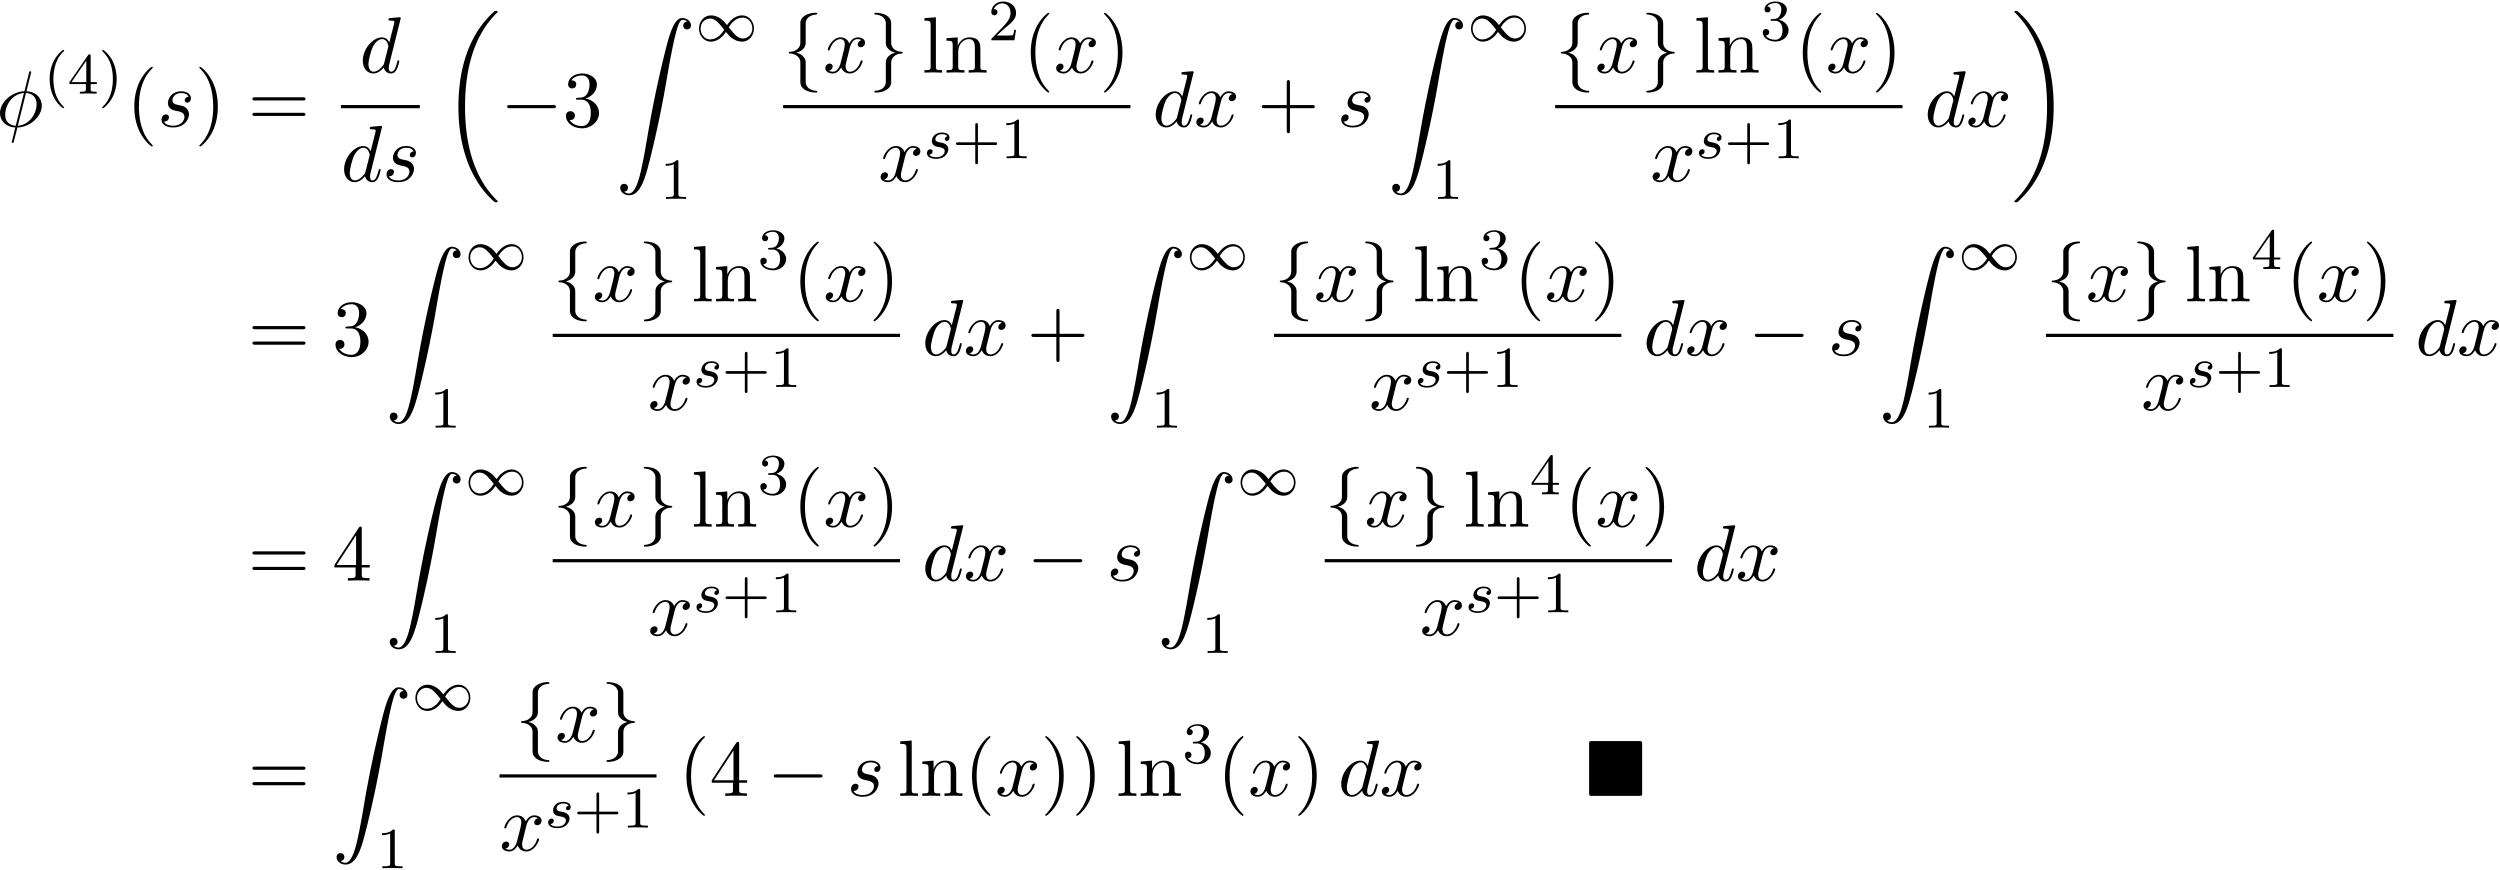 <svg xmlns="http://www.w3.org/2000/svg" xmlns:xlink="http://www.w3.org/1999/xlink" width="572" height="199" viewBox="1872.554 1482.842 341.918 118.954"><defs><path id="g3-0" d="M7.19-2.51c.185 0 .38 0 .38-.217s-.195-.218-.38-.218H1.286c-.185 0-.382 0-.382.218s.197.218.382.218z"/><path id="g3-102" d="M3.087-6.73c0-.437.284-1.135 1.473-1.212a.12.12 0 0 0 .098-.12c0-.12-.087-.12-.207-.12-1.091 0-2.084.557-2.095 1.364v2.487c0 .426 0 .775-.436 1.135-.382.316-.796.338-1.036.349a.12.12 0 0 0-.099.12c0 .109.066.109.175.12.72.043 1.244.436 1.364.97.032.12.032.142.032.535v2.16c0 .458 0 .807.524 1.222.425.327 1.145.447 1.57.447.12 0 .208 0 .208-.12 0-.109-.065-.109-.174-.12-.688-.043-1.222-.392-1.364-.949-.033-.098-.033-.12-.033-.513v-2.29c0-.502-.087-.688-.436-1.037-.23-.229-.546-.338-.851-.425.895-.251 1.287-.753 1.287-1.386z"/><path id="g3-103" d="M2.356 1.276c0 .437-.283 1.135-1.472 1.211a.12.12 0 0 0-.099.12c0 .12.12.12.219.12 1.058 0 2.072-.534 2.083-1.363v-2.488c0-.425 0-.774.437-1.134.381-.317.796-.338 1.036-.35a.12.12 0 0 0 .098-.12c0-.108-.065-.108-.174-.12-.72-.043-1.244-.436-1.364-.97-.033-.12-.033-.142-.033-.535v-2.16c0-.458 0-.807-.523-1.222-.437-.338-1.19-.447-1.56-.447-.099 0-.219 0-.219.12 0 .11.066.11.175.12.687.044 1.222.393 1.364.95.032.097.032.12.032.512v2.29c0 .503.088.688.437 1.037.229.23.545.338.85.426-.894.25-1.287.752-1.287 1.385z"/><path id="g0-4" d="M7.865-7.113c0-.338-.032-.382-.381-.382H.993c-.338 0-.382.033-.382.382v6.72c0 .35.033.393.393.393h6.469c.36 0 .392-.033.392-.382z"/><path id="g4-115" d="M3.212-2.997c-.183.032-.35.176-.35.375 0 .143.095.247.27.247.12 0 .367-.088.367-.446 0-.495-.518-.694-1.012-.694-1.068 0-1.403.757-1.403 1.164 0 .08 0 .366.295.59.183.143.319.167.733.247.279.055.733.135.733.55 0 .207-.151.47-.374.621-.295.192-.686.2-.813.2-.192 0-.733-.032-.933-.351a.44.44 0 0 0 .463-.439c0-.239-.216-.294-.311-.294-.128 0-.455.095-.455.534 0 .47.495.773 1.236.773 1.387 0 1.681-.98 1.681-1.315 0-.718-.78-.87-1.075-.925-.383-.072-.694-.127-.694-.462 0-.144.136-.67.909-.67.303 0 .613.088.733.295"/><path id="g1-18" d="M7.636 25.625c0-.043-.021-.065-.043-.098a12.2 12.2 0 0 1-1.866-2.312c-1.756-2.815-2.552-6.36-2.552-10.56 0-2.935.392-6.72 2.192-9.971A12.5 12.5 0 0 1 7.604-.24c.032-.033.032-.055.032-.087 0-.11-.076-.11-.229-.11s-.174 0-.338.164c-3.654 3.328-4.8 8.324-4.8 12.917 0 4.287.982 8.607 3.753 11.869.218.25.633.698 1.08 1.09.13.132.153.132.305.132s.23 0 .23-.11"/><path id="g1-19" d="M5.75 12.655c0-4.288-.983-8.608-3.754-11.87a12 12 0 0 0-1.08-1.09C.786-.436.764-.436.611-.436c-.131 0-.23 0-.23.109 0 .043.044.087.066.109C.83.175 1.56.905 2.291 2.084c1.756 2.814 2.553 6.36 2.553 10.56 0 2.934-.393 6.72-2.193 9.97a12.5 12.5 0 0 1-2.226 2.913c-.021.033-.043.066-.043.098 0 .11.098.11.229.11.153 0 .174 0 .338-.164 3.655-3.327 4.8-8.324 4.8-12.916"/><path id="g1-90" d="M1.135 23.75c.349-.023.534-.263.534-.535a.51.51 0 0 0-.524-.535c-.261 0-.534.164-.534.545 0 .557.545 1.015 1.21 1.015 1.659 0 2.28-2.553 3.055-5.716.84-3.448 1.55-6.928 2.139-10.43.403-2.323.807-4.505 1.178-5.912.13-.535.502-1.942.927-1.942.338 0 .61.207.655.25-.36.023-.546.263-.546.535 0 .36.273.535.524.535.262 0 .534-.164.534-.545C10.287.425 9.698 0 9.098 0c-.829 0-1.44 1.19-2.04 3.415-.033.12-1.516 5.596-2.716 12.73-.284 1.67-.6 3.491-.96 5.008C3.185 21.949 2.684 24 1.8 24c-.393 0-.655-.25-.665-.25"/><path id="g2-49" d="M4.304-2.184c-.47-.566-.534-.63-.813-.837-.367-.279-.853-.494-1.379-.494-.972 0-1.642.853-1.642 1.801C.47-.78 1.132.08 2.08.08c.654 0 1.419-.343 2.08-1.331.47.566.534.63.813.837.367.279.853.494 1.38.494.972 0 1.641-.853 1.641-1.802 0-.932-.661-1.793-1.61-1.793-.653 0-1.419.343-2.08 1.331m.239.295c.303-.502.956-1.323 1.897-1.323.853 0 1.33.773 1.33 1.49 0 .774-.589 1.371-1.29 1.371S5.308-.933 4.543-1.889m-.622.343c-.303.502-.956 1.323-1.897 1.323-.852 0-1.33-.773-1.33-1.49 0-.774.59-1.371 1.29-1.371s1.172.581 1.937 1.538"/><path id="g7-40" d="M3.61 2.618c0-.033 0-.054-.185-.24-1.363-1.374-1.712-3.436-1.712-5.105 0-1.898.414-3.797 1.756-5.16.142-.131.142-.153.142-.186 0-.076-.044-.109-.11-.109-.108 0-1.09.742-1.734 2.127-.556 1.2-.687 2.411-.687 3.328 0 .85.12 2.17.72 3.403.655 1.342 1.593 2.051 1.702 2.051.065 0 .109-.032.109-.109"/><path id="g7-41" d="M3.153-2.727c0-.851-.12-2.171-.72-3.404C1.778-7.473.84-8.18.73-8.18c-.066 0-.11.043-.11.108 0 .033 0 .055.208.251C1.9-6.742 2.52-5.007 2.52-2.727c0 1.865-.404 3.785-1.756 5.16-.142.13-.142.152-.142.185 0 .066.043.11.109.11.109 0 1.09-.743 1.734-2.128.557-1.2.688-2.41.688-3.327"/><path id="g7-43" d="M4.462-2.51h3.043c.153 0 .36 0 .36-.217s-.207-.218-.36-.218H4.462V-6c0-.153 0-.36-.218-.36s-.219.207-.219.36v3.055H.971c-.153 0-.36 0-.36.218s.207.218.36.218h3.054V.545c0 .153 0 .36.219.36s.218-.207.218-.36z"/><path id="g7-51" d="M3.164-3.84c.894-.295 1.527-1.058 1.527-1.92 0-.895-.96-1.505-2.007-1.505-1.102 0-1.931.654-1.931 1.483 0 .36.24.567.556.567.338 0 .556-.24.556-.556 0-.545-.512-.545-.676-.545.338-.535 1.058-.677 1.451-.677.447 0 1.047.24 1.047 1.222 0 .131-.022.764-.305 1.244-.327.523-.698.556-.971.567-.087.01-.35.033-.426.033-.087.01-.163.022-.163.13 0 .12.076.12.262.12h.48c.894 0 1.298.742 1.298 1.812 0 1.483-.753 1.8-1.233 1.8-.469 0-1.287-.186-1.669-.83.382.055.72-.185.72-.6 0-.392-.295-.61-.61-.61-.263 0-.612.152-.612.632C.458-.48 1.473.24 2.662.24c1.33 0 2.323-.993 2.323-2.105 0-.895-.687-1.746-1.821-1.975"/><path id="g7-52" d="M3.207-1.8v.95c0 .392-.022.512-.829.512H2.15V0c.447-.033 1.015-.033 1.473-.033s1.036 0 1.483.033v-.338h-.229c-.807 0-.829-.12-.829-.513V-1.8h1.091v-.338h-1.09v-4.964c0-.218 0-.283-.175-.283-.098 0-.131 0-.218.13L.305-2.138v.338zm.066-.338H.61l2.662-4.07z"/><path id="g7-61" d="M7.495-3.567c.163 0 .37 0 .37-.218s-.207-.219-.36-.219H.971c-.153 0-.36 0-.36.219s.207.218.37.218zm.01 2.116c.153 0 .36 0 .36-.218s-.207-.218-.37-.218H.982c-.164 0-.371 0-.371.218s.207.218.36.218z"/><path id="g7-108" d="m1.93-7.57-1.57.12v.337c.764 0 .85.077.85.611v5.673c0 .49-.12.49-.85.49V0c.36-.01.938-.033 1.21-.033S2.379-.01 2.783 0v-.338c-.731 0-.851 0-.851-.491z"/><path id="g7-110" d="M1.2-3.753v2.924c0 .49-.12.49-.85.49V0c.38-.01.937-.033 1.232-.033.283 0 .85.022 1.222.033v-.338c-.731 0-.851 0-.851-.491v-2.007c0-1.135.774-1.746 1.472-1.746.688 0 .808.59.808 1.211v2.542c0 .49-.12.49-.851.49V0c.382-.01.938-.033 1.233-.033.283 0 .85.022 1.221.033v-.338c-.567 0-.84 0-.85-.327V-2.75c0-.938 0-1.276-.339-1.67-.152-.185-.512-.403-1.145-.403-.797 0-1.31.47-1.615 1.146v-1.146l-1.538.12v.338c.764 0 .851.077.851.611"/><path id="g6-40" d="M2.654 1.993c.064 0 .16 0 .16-.096 0-.032-.009-.04-.112-.144C1.61.725 1.339-.757 1.339-1.993c0-2.295.948-3.37 1.355-3.738.111-.103.12-.111.12-.15s-.032-.097-.112-.097c-.128 0-.526.407-.59.479C1.044-4.384.821-2.95.821-1.993c0 1.786.75 3.22 1.833 3.986"/><path id="g6-41" d="M2.463-1.993c0-.757-.128-1.665-.622-2.606-.39-.733-1.116-1.379-1.26-1.379-.079 0-.103.056-.103.096 0 .032 0 .048.096.144 1.116 1.06 1.37 2.518 1.37 3.745C1.945.295.997 1.38.59 1.745c-.104.104-.112.112-.112.152s.024.096.104.096c.127 0 .526-.407.59-.479C2.24.4 2.462-1.036 2.462-1.993"/><path id="g6-43" d="M3.475-1.81h2.343c.112 0 .287 0 .287-.183s-.175-.183-.287-.183H3.475v-2.351c0-.112 0-.287-.183-.287s-.184.175-.184.287v2.351H.758c-.112 0-.288 0-.288.183s.176.184.287.184h2.351V.542c0 .112 0 .287.184.287s.183-.175.183-.287z"/><path id="g6-49" d="M2.503-5.077c0-.215-.016-.223-.232-.223-.326.319-.749.51-1.506.51v.263c.215 0 .646 0 1.108-.215v4.088c0 .295-.024.391-.781.391H.813V0c.327-.024 1.012-.024 1.37-.024s1.053 0 1.38.024v-.263h-.28c-.756 0-.78-.096-.78-.39z"/><path id="g6-50" d="M2.248-1.626c.127-.12.462-.382.59-.494.494-.454.964-.893.964-1.618 0-.948-.797-1.562-1.794-1.562-.956 0-1.586.725-1.586 1.434 0 .391.311.447.423.447a.41.41 0 0 0 .414-.423c0-.414-.398-.414-.494-.414a1.23 1.23 0 0 1 1.156-.781c.741 0 1.124.63 1.124 1.299 0 .829-.582 1.435-1.523 2.399L.518-.303C.422-.215.422-.199.422 0h3.149l.23-1.427h-.246c-.024.16-.088.558-.184.71-.047.063-.653.063-.78.063H1.17z"/><path id="g6-51" d="M2.016-2.662c.63 0 1.029.462 1.029 1.3 0 .995-.566 1.29-.989 1.29-.438 0-1.036-.16-1.315-.582.287 0 .486-.183.486-.446a.423.423 0 0 0-.438-.438c-.215 0-.438.135-.438.454 0 .757.813 1.251 1.721 1.251 1.06 0 1.801-.733 1.801-1.53 0-.661-.526-1.267-1.339-1.442.63-.224 1.1-.766 1.1-1.403S2.917-5.3 2.088-5.3C1.235-5.3.59-4.838.59-4.232c0 .295.199.422.406.422a.39.39 0 0 0 .407-.406c0-.295-.255-.407-.43-.415.334-.438.948-.462 1.091-.462.207 0 .813.064.813.885 0 .558-.23.892-.343 1.02-.239.247-.422.263-.908.295-.152.008-.215.016-.215.12 0 .111.071.111.207.111z"/><path id="g6-52" d="M3.14-5.157c0-.16 0-.223-.167-.223-.104 0-.112.008-.191.12L.239-1.57v.263h2.248v.661c0 .295-.024.383-.638.383h-.183V0c.677-.024.693-.024 1.147-.024s.47 0 1.148.024v-.263h-.183c-.614 0-.638-.088-.638-.383v-.661h.845v-.263H3.14zm-.598.646v2.94H.518z"/><path id="g5-30" d="M4.767-7.31c0-.02.033-.14.033-.152s0-.109-.13-.109c-.11 0-.12.033-.165.218l-.632 2.52C2.138-4.778.535-3.327.535-1.843.535-.808 1.298.054 2.629.13c-.087.338-.164.687-.25 1.025-.132.513-.24.928-.24.96 0 .11.076.12.13.12s.076-.01.11-.043c.021-.022.086-.284.12-.437L2.912.131C4.669.076 6.25-1.396 6.25-2.86c0-.861-.578-1.865-2.095-1.974zM2.684-.11c-.655-.032-1.44-.414-1.44-1.505 0-1.309.938-2.836 2.563-2.978zM4.09-4.592c.829.044 1.45.546 1.45 1.506C5.542-1.8 4.605-.24 2.968-.11z"/><path id="g5-100" d="M5.63-7.45c0-.012 0-.12-.143-.12-.163 0-1.2.097-1.385.12-.087.01-.153.065-.153.206 0 .131.098.131.262.131.524 0 .545.077.545.186l-.032.218-.655 2.585c-.196-.403-.513-.698-1.004-.698C1.79-4.822.436-3.218.436-1.625.436-.6 1.036.12 1.887.12c.218 0 .764-.044 1.418-.818.088.458.47.818.993.818.382 0 .633-.25.807-.6.186-.393.328-1.058.328-1.08 0-.11-.098-.11-.131-.11-.11 0-.12.045-.153.197-.185.71-.382 1.353-.829 1.353-.295 0-.327-.284-.327-.502 0-.262.022-.338.065-.523zM3.36-1.299c-.055.196-.055.218-.218.403-.48.6-.927.775-1.233.775-.545 0-.698-.6-.698-1.025 0-.546.349-1.888.6-2.39.338-.643.829-1.047 1.265-1.047.71 0 .862.895.862.96s-.022.131-.033.186z"/><path id="g5-115" d="M4.265-4.08c-.305.01-.523.25-.523.49 0 .154.098.317.338.317s.502-.185.502-.61c0-.492-.47-.939-1.298-.939-1.44 0-1.844 1.113-1.844 1.593 0 .85.807 1.014 1.124 1.08.567.109 1.134.229 1.134.829 0 .284-.25 1.2-1.56 1.2-.153 0-.993 0-1.243-.578a.596.596 0 0 0 .687-.578c0-.251-.175-.382-.404-.382-.283 0-.61.229-.61.72 0 .622.621 1.058 1.56 1.058C3.894.12 4.32-1.2 4.32-1.69c0-.394-.207-.666-.338-.797-.295-.306-.611-.36-1.091-.458-.393-.088-.83-.164-.83-.655 0-.316.263-.982 1.223-.982.272 0 .818.077.981.502"/><path id="g5-120" d="M3.644-3.295c.065-.283.316-1.287 1.08-1.287.054 0 .316 0 .545.142-.305.055-.524.327-.524.59 0 .174.12.38.415.38.24 0 .59-.195.59-.632 0-.567-.645-.72-1.015-.72-.633 0-1.015.578-1.146.83-.273-.72-.862-.83-1.178-.83-1.135 0-1.756 1.407-1.756 1.68 0 .11.109.11.13.11.088 0 .12-.023.142-.12.371-1.157 1.091-1.43 1.462-1.43.207 0 .59.098.59.731 0 .338-.186 1.07-.59 2.596C2.215-.578 1.833-.12 1.353-.12c-.066 0-.317 0-.546-.142.273-.054.513-.283.513-.589 0-.294-.24-.382-.404-.382-.327 0-.6.284-.6.633 0 .502.546.72 1.026.72.72 0 1.113-.764 1.145-.83.131.405.524.83 1.178.83 1.124 0 1.746-1.407 1.746-1.68 0-.11-.098-.11-.131-.11-.098 0-.12.045-.142.12-.36 1.168-1.102 1.43-1.45 1.43-.426 0-.6-.35-.6-.72 0-.24.065-.48.185-.96z"/></defs><g id="page1"><use xlink:href="#g5-30" x="1872.02" y="1500.153"/><use xlink:href="#g6-40" x="1878.52" y="1495.649"/><use xlink:href="#g6-52" x="1881.813" y="1495.649"/><use xlink:href="#g6-41" x="1886.047" y="1495.649"/><use xlink:href="#g7-40" x="1889.839" y="1500.153"/><use xlink:href="#g5-115" x="1894.081" y="1500.153"/><use xlink:href="#g7-41" x="1899.195" y="1500.153"/><use xlink:href="#g7-61" x="1906.467" y="1500.153"/><use xlink:href="#g5-100" x="1921.735" y="1492.773"/><path d="M1919.178 1497.208h10.792v.436h-10.792z"/><use xlink:href="#g5-100" x="1919.178" y="1507.636"/><use xlink:href="#g5-115" x="1924.856" y="1507.636"/><use xlink:href="#g1-18" x="1932.983" y="1484.771"/><use xlink:href="#g3-0" x="1941.014" y="1500.153"/><use xlink:href="#g7-51" x="1949.499" y="1500.153"/><use xlink:href="#g1-90" x="1956.771" y="1485.305"/><use xlink:href="#g2-49" x="1967.68" y="1488.459"/><use xlink:href="#g6-49" x="1962.832" y="1510.045"/><use xlink:href="#g3-102" x="1979.66" y="1492.773"/><use xlink:href="#g5-120" x="1985.115" y="1492.773"/><use xlink:href="#g3-103" x="1991.35" y="1492.773"/><use xlink:href="#g7-108" x="1998.623" y="1492.773"/><use xlink:href="#g7-110" x="2001.653" y="1492.773"/><use xlink:href="#g6-50" x="2007.714" y="1488.352"/><use xlink:href="#g7-40" x="2012.446" y="1492.773"/><use xlink:href="#g5-120" x="2016.688" y="1492.773"/><use xlink:href="#g7-41" x="2022.923" y="1492.773"/><path d="M1979.66 1497.208h47.505v.436h-47.505z"/><use xlink:href="#g5-120" x="1992.678" y="1507.636"/><use xlink:href="#g4-115" x="1998.913" y="1504.485"/><use xlink:href="#g6-43" x="2002.829" y="1504.485"/><use xlink:href="#g6-49" x="2009.416" y="1504.485"/><use xlink:href="#g5-100" x="2030.179" y="1500.153"/><use xlink:href="#g5-120" x="2035.857" y="1500.153"/><use xlink:href="#g7-43" x="2044.516" y="1500.153"/><use xlink:href="#g5-115" x="2055.425" y="1500.153"/><use xlink:href="#g1-90" x="2062.357" y="1485.305"/><use xlink:href="#g2-49" x="2073.266" y="1488.459"/><use xlink:href="#g6-49" x="2068.418" y="1510.045"/><use xlink:href="#g3-102" x="2085.246" y="1492.773"/><use xlink:href="#g5-120" x="2090.701" y="1492.773"/><use xlink:href="#g3-103" x="2096.936" y="1492.773"/><use xlink:href="#g7-108" x="2104.209" y="1492.773"/><use xlink:href="#g7-110" x="2107.239" y="1492.773"/><use xlink:href="#g6-51" x="2113.299" y="1488.352"/><use xlink:href="#g7-40" x="2118.032" y="1492.773"/><use xlink:href="#g5-120" x="2122.274" y="1492.773"/><use xlink:href="#g7-41" x="2128.509" y="1492.773"/><path d="M2085.246 1497.208h47.505v.436h-47.505z"/><use xlink:href="#g5-120" x="2098.264" y="1507.636"/><use xlink:href="#g4-115" x="2104.499" y="1504.485"/><use xlink:href="#g6-43" x="2108.415" y="1504.485"/><use xlink:href="#g6-49" x="2115.001" y="1504.485"/><use xlink:href="#g5-100" x="2135.765" y="1500.153"/><use xlink:href="#g5-120" x="2141.443" y="1500.153"/><use xlink:href="#g1-19" x="2147.678" y="1484.771"/><use xlink:href="#g7-61" x="1906.467" y="1531.439"/><use xlink:href="#g7-51" x="1917.982" y="1531.439"/><use xlink:href="#g1-90" x="1925.255" y="1516.591"/><use xlink:href="#g2-49" x="1936.164" y="1519.745"/><use xlink:href="#g6-49" x="1931.316" y="1541.331"/><use xlink:href="#g3-102" x="1948.144" y="1524.059"/><use xlink:href="#g5-120" x="1953.599" y="1524.059"/><use xlink:href="#g3-103" x="1959.834" y="1524.059"/><use xlink:href="#g7-108" x="1967.107" y="1524.059"/><use xlink:href="#g7-110" x="1970.137" y="1524.059"/><use xlink:href="#g6-51" x="1976.198" y="1519.638"/><use xlink:href="#g7-40" x="1980.93" y="1524.059"/><use xlink:href="#g5-120" x="1985.172" y="1524.059"/><use xlink:href="#g7-41" x="1991.407" y="1524.059"/><path d="M1948.144 1528.494h47.505v.436h-47.505z"/><use xlink:href="#g5-120" x="1961.162" y="1538.922"/><use xlink:href="#g4-115" x="1967.397" y="1535.771"/><use xlink:href="#g6-43" x="1971.313" y="1535.771"/><use xlink:href="#g6-49" x="1977.899" y="1535.771"/><use xlink:href="#g5-100" x="1998.663" y="1531.439"/><use xlink:href="#g5-120" x="2004.341" y="1531.439"/><use xlink:href="#g7-43" x="2013" y="1531.439"/><use xlink:href="#g1-90" x="2023.909" y="1516.591"/><use xlink:href="#g2-49" x="2034.818" y="1519.745"/><use xlink:href="#g6-49" x="2029.97" y="1541.331"/><use xlink:href="#g3-102" x="2046.799" y="1524.059"/><use xlink:href="#g5-120" x="2052.253" y="1524.059"/><use xlink:href="#g3-103" x="2058.488" y="1524.059"/><use xlink:href="#g7-108" x="2065.761" y="1524.059"/><use xlink:href="#g7-110" x="2068.791" y="1524.059"/><use xlink:href="#g6-51" x="2074.852" y="1519.638"/><use xlink:href="#g7-40" x="2079.584" y="1524.059"/><use xlink:href="#g5-120" x="2083.826" y="1524.059"/><use xlink:href="#g7-41" x="2090.061" y="1524.059"/><path d="M2046.799 1528.494h47.505v.436h-47.505z"/><use xlink:href="#g5-120" x="2059.816" y="1538.922"/><use xlink:href="#g4-115" x="2066.051" y="1535.771"/><use xlink:href="#g6-43" x="2069.967" y="1535.771"/><use xlink:href="#g6-49" x="2076.554" y="1535.771"/><use xlink:href="#g5-100" x="2097.317" y="1531.439"/><use xlink:href="#g5-120" x="2102.995" y="1531.439"/><use xlink:href="#g3-0" x="2111.654" y="1531.439"/><use xlink:href="#g5-115" x="2122.563" y="1531.439"/><use xlink:href="#g1-90" x="2129.495" y="1516.591"/><use xlink:href="#g2-49" x="2140.404" y="1519.745"/><use xlink:href="#g6-49" x="2135.556" y="1541.331"/><use xlink:href="#g3-102" x="2152.385" y="1524.059"/><use xlink:href="#g5-120" x="2157.839" y="1524.059"/><use xlink:href="#g3-103" x="2164.074" y="1524.059"/><use xlink:href="#g7-108" x="2171.347" y="1524.059"/><use xlink:href="#g7-110" x="2174.377" y="1524.059"/><use xlink:href="#g6-52" x="2180.438" y="1519.638"/><use xlink:href="#g7-40" x="2185.17" y="1524.059"/><use xlink:href="#g5-120" x="2189.412" y="1524.059"/><use xlink:href="#g7-41" x="2195.647" y="1524.059"/><path d="M2152.385 1528.494h47.505v.436h-47.505z"/><use xlink:href="#g5-120" x="2165.402" y="1538.922"/><use xlink:href="#g4-115" x="2171.637" y="1535.771"/><use xlink:href="#g6-43" x="2175.553" y="1535.771"/><use xlink:href="#g6-49" x="2182.14" y="1535.771"/><use xlink:href="#g5-100" x="2202.903" y="1531.439"/><use xlink:href="#g5-120" x="2208.581" y="1531.439"/><use xlink:href="#g7-61" x="1906.467" y="1562.254"/><use xlink:href="#g7-52" x="1917.982" y="1562.254"/><use xlink:href="#g1-90" x="1925.255" y="1547.405"/><use xlink:href="#g2-49" x="1936.164" y="1550.56"/><use xlink:href="#g6-49" x="1931.316" y="1572.146"/><use xlink:href="#g3-102" x="1948.144" y="1554.874"/><use xlink:href="#g5-120" x="1953.599" y="1554.874"/><use xlink:href="#g3-103" x="1959.834" y="1554.874"/><use xlink:href="#g7-108" x="1967.107" y="1554.874"/><use xlink:href="#g7-110" x="1970.137" y="1554.874"/><use xlink:href="#g6-51" x="1976.198" y="1550.453"/><use xlink:href="#g7-40" x="1980.93" y="1554.874"/><use xlink:href="#g5-120" x="1985.172" y="1554.874"/><use xlink:href="#g7-41" x="1991.407" y="1554.874"/><path d="M1948.144 1559.308h47.505v.436h-47.505z"/><use xlink:href="#g5-120" x="1961.162" y="1569.737"/><use xlink:href="#g4-115" x="1967.397" y="1566.585"/><use xlink:href="#g6-43" x="1971.313" y="1566.585"/><use xlink:href="#g6-49" x="1977.899" y="1566.585"/><use xlink:href="#g5-100" x="1998.663" y="1562.254"/><use xlink:href="#g5-120" x="2004.341" y="1562.254"/><use xlink:href="#g3-0" x="2013" y="1562.254"/><use xlink:href="#g5-115" x="2023.909" y="1562.254"/><use xlink:href="#g1-90" x="2030.841" y="1547.405"/><use xlink:href="#g2-49" x="2041.75" y="1550.56"/><use xlink:href="#g6-49" x="2036.902" y="1572.146"/><use xlink:href="#g3-102" x="2053.73" y="1554.874"/><use xlink:href="#g5-120" x="2059.185" y="1554.874"/><use xlink:href="#g3-103" x="2065.42" y="1554.874"/><use xlink:href="#g7-108" x="2072.693" y="1554.874"/><use xlink:href="#g7-110" x="2075.723" y="1554.874"/><use xlink:href="#g6-52" x="2081.783" y="1550.453"/><use xlink:href="#g7-40" x="2086.516" y="1554.874"/><use xlink:href="#g5-120" x="2090.758" y="1554.874"/><use xlink:href="#g7-41" x="2096.993" y="1554.874"/><path d="M2053.73 1559.308h47.505v.436h-47.505z"/><use xlink:href="#g5-120" x="2066.748" y="1569.737"/><use xlink:href="#g4-115" x="2072.983" y="1566.585"/><use xlink:href="#g6-43" x="2076.899" y="1566.585"/><use xlink:href="#g6-49" x="2083.485" y="1566.585"/><use xlink:href="#g5-100" x="2104.249" y="1562.254"/><use xlink:href="#g5-120" x="2109.927" y="1562.254"/><use xlink:href="#g7-61" x="1906.467" y="1591.693"/><use xlink:href="#g1-90" x="1917.982" y="1576.844"/><use xlink:href="#g2-49" x="1928.892" y="1579.999"/><use xlink:href="#g6-49" x="1924.043" y="1601.585"/><use xlink:href="#g3-102" x="1943.035" y="1584.313"/><use xlink:href="#g5-120" x="1948.489" y="1584.313"/><use xlink:href="#g3-103" x="1954.724" y="1584.313"/><path d="M1940.872 1588.747h21.47v.436h-21.47z"/><use xlink:href="#g5-120" x="1940.872" y="1599.176"/><use xlink:href="#g4-115" x="1947.107" y="1596.025"/><use xlink:href="#g6-43" x="1951.023" y="1596.025"/><use xlink:href="#g6-49" x="1957.609" y="1596.025"/><use xlink:href="#g7-40" x="1965.355" y="1591.693"/><use xlink:href="#g7-52" x="1969.597" y="1591.693"/><use xlink:href="#g3-0" x="1977.476" y="1591.693"/><use xlink:href="#g5-115" x="1988.385" y="1591.693"/><use xlink:href="#g7-108" x="1995.317" y="1591.693"/><use xlink:href="#g7-110" x="1998.347" y="1591.693"/><use xlink:href="#g7-40" x="2004.408" y="1591.693"/><use xlink:href="#g5-120" x="2008.65" y="1591.693"/><use xlink:href="#g7-41" x="2014.885" y="1591.693"/><use xlink:href="#g7-41" x="2019.128" y="1591.693"/><use xlink:href="#g7-108" x="2025.188" y="1591.693"/><use xlink:href="#g7-110" x="2028.219" y="1591.693"/><use xlink:href="#g6-51" x="2034.279" y="1587.189"/><use xlink:href="#g7-40" x="2039.011" y="1591.693"/><use xlink:href="#g5-120" x="2043.254" y="1591.693"/><use xlink:href="#g7-41" x="2049.489" y="1591.693"/><use xlink:href="#g5-100" x="2055.549" y="1591.693"/><use xlink:href="#g5-120" x="2061.227" y="1591.693"/><use xlink:href="#g0-4" x="2089.28" y="1591.693"/></g><script type="text/ecmascript">if(window.parent.postMessage)window.parent.postMessage(&quot;71.10036|429|149.25|&quot;+window.location,&quot;*&quot;);</script></svg>